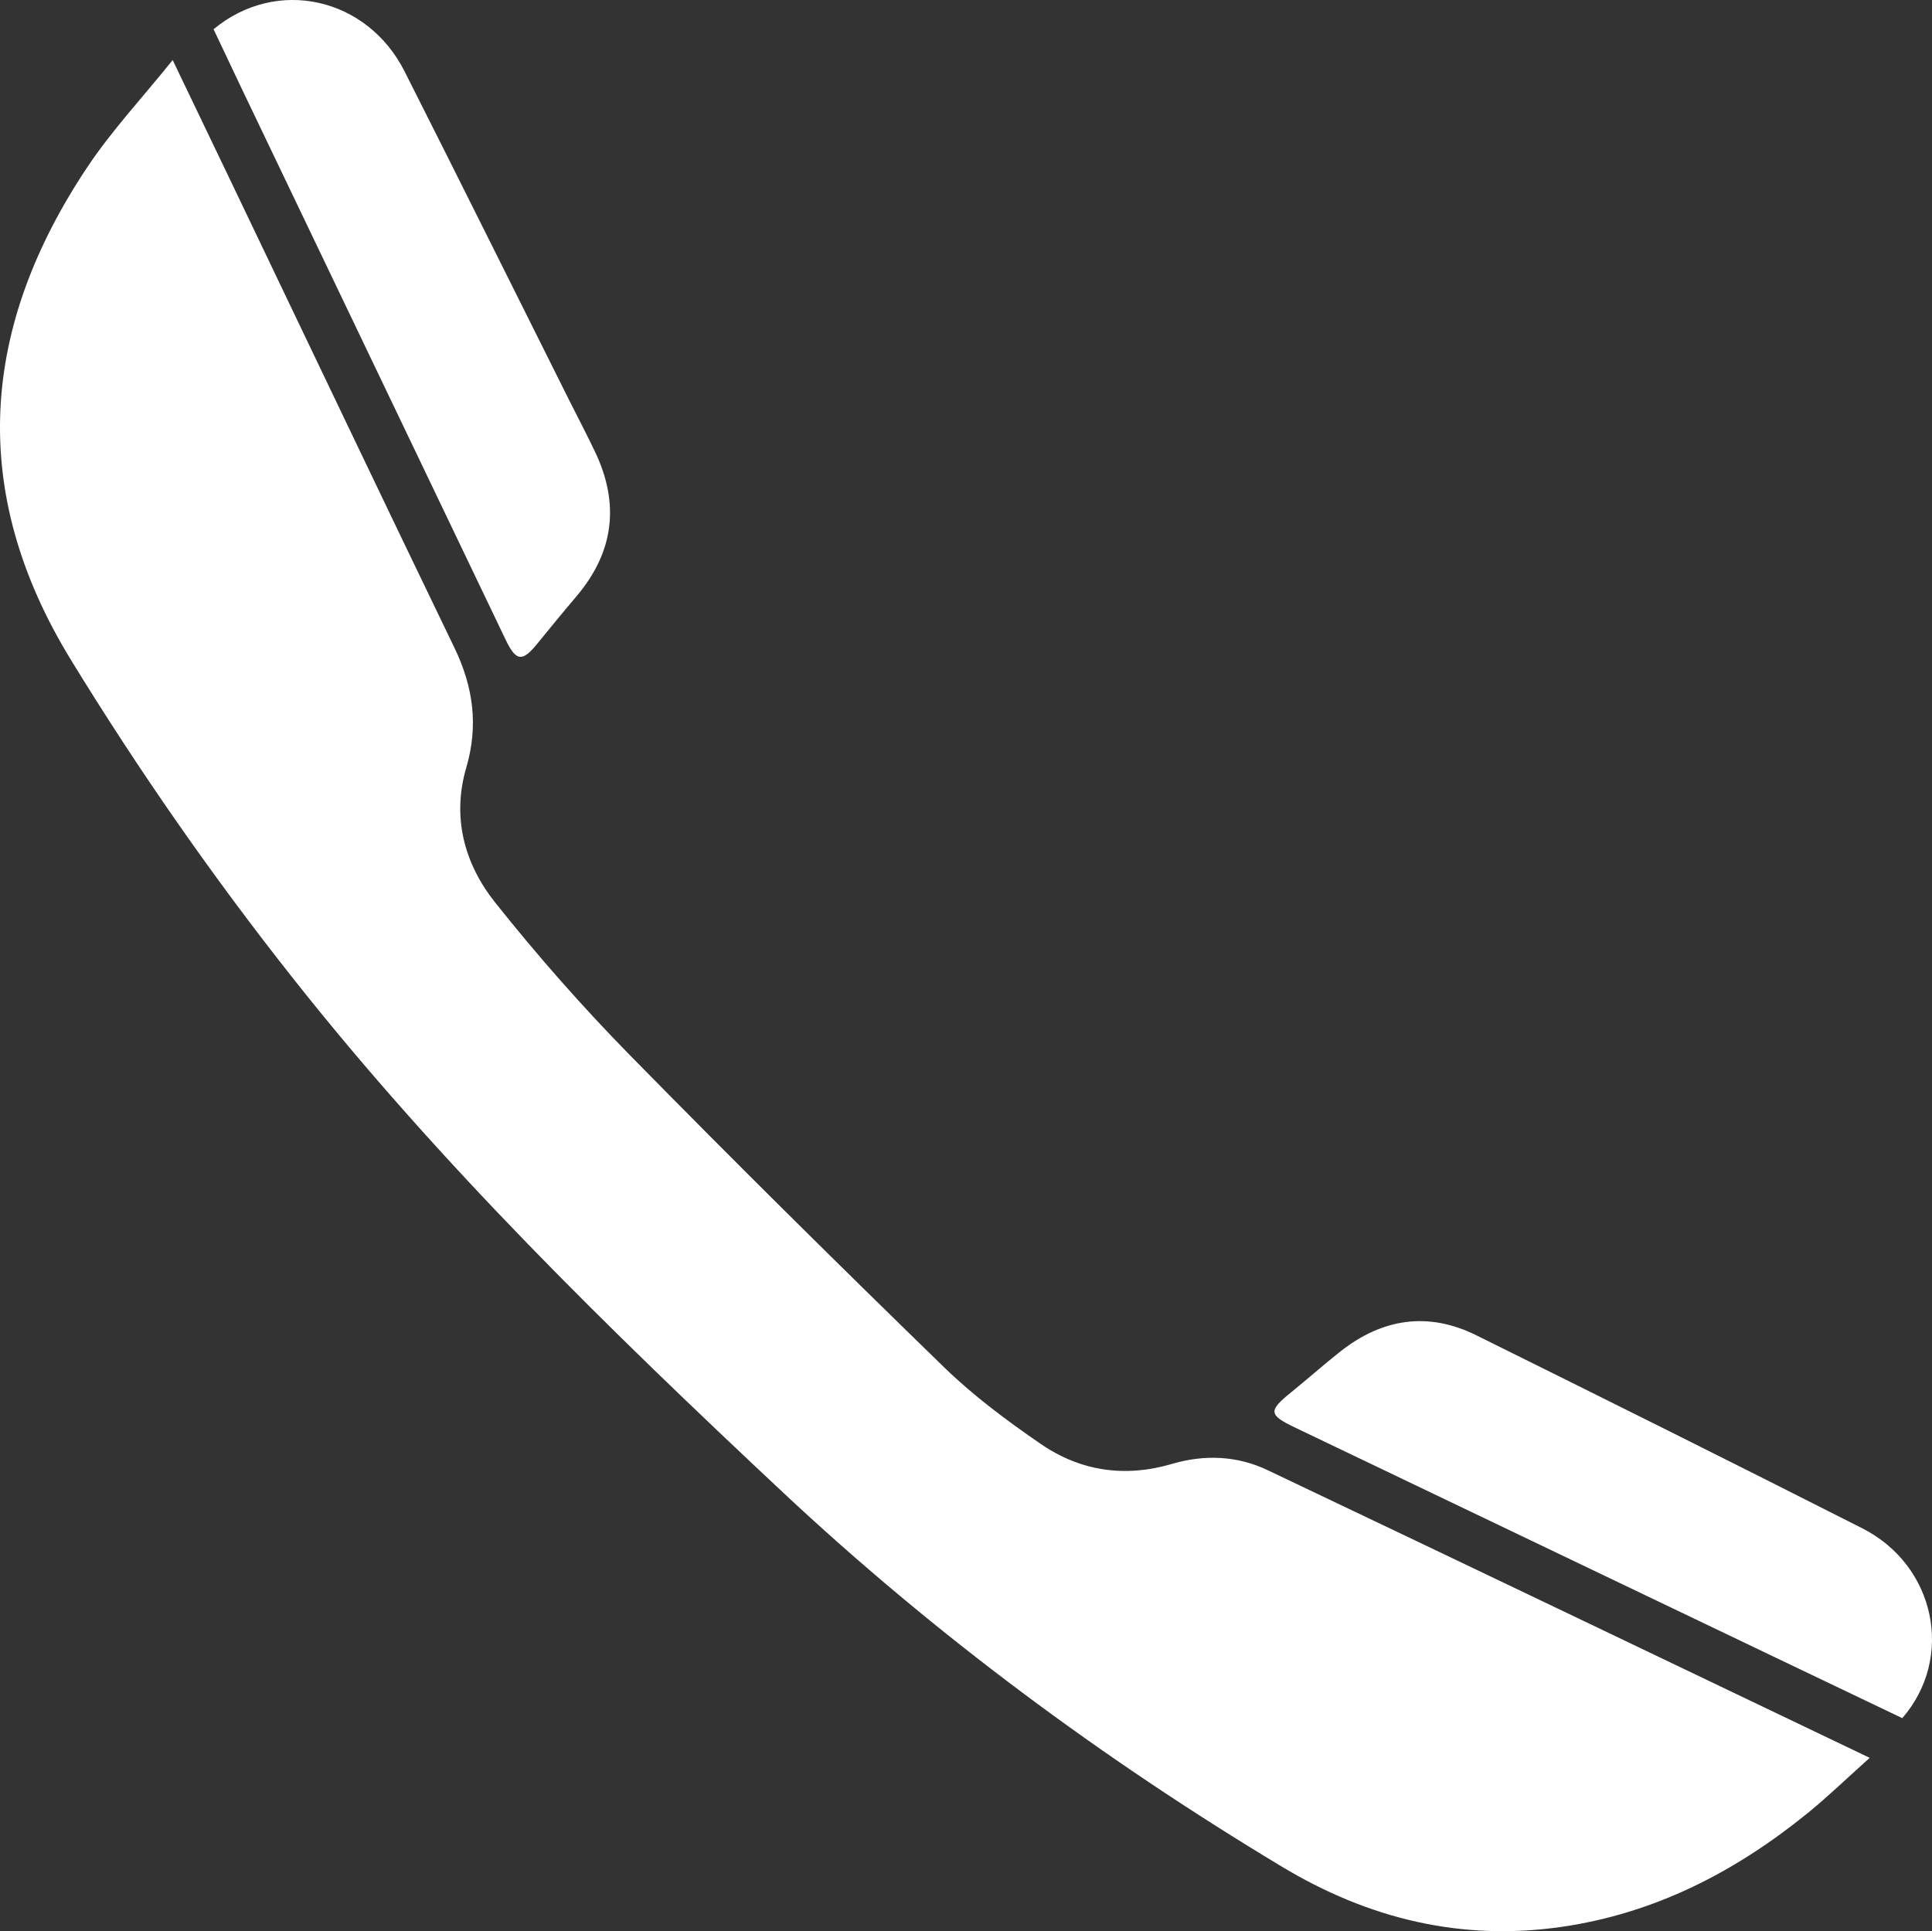 <?xml version="1.0" encoding="utf-8"?>
<!-- Generator: Adobe Illustrator 16.0.0, SVG Export Plug-In . SVG Version: 6.00 Build 0)  -->
<!DOCTYPE svg PUBLIC "-//W3C//DTD SVG 1.1//EN" "http://www.w3.org/Graphics/SVG/1.1/DTD/svg11.dtd">
<svg version="1.1" id="Ebene_1" xmlns="http://www.w3.org/2000/svg" xmlns:xlink="http://www.w3.org/1999/xlink" x="0px" y="0px"
	 width="45.46px" height="45.445px" viewBox="0 0 45.46 45.445" enable-background="new 0 0 45.46 45.445" xml:space="preserve">
<rect x="0" y="0" width="45.46" height="45.445" fill="#333333" stroke="none"/>
<g>
	<path fill-rule="evenodd" clip-rule="evenodd" fill="#FFFFFF" d="M43.994,41.367c-0.51,0.456-0.967,0.899-1.459,1.3
		c-1.701,1.381-3.592,2.359-5.787,2.677c-2.372,0.343-4.551-0.192-6.587-1.417c-4.218-2.536-8.156-5.452-11.745-8.813
		c-4.07-3.814-8.062-7.71-11.529-12.101c-1.891-2.392-3.629-4.889-5.221-7.489C-0.757,11.564-0.461,7.7,2.059,3.927
		c0.573-0.859,1.289-1.624,2.004-2.514C4.559,2.446,4.99,3.342,5.418,4.238c1.759,3.671,3.508,7.349,5.279,11.015
		c0.442,0.916,0.562,1.83,0.275,2.809c-0.344,1.175-0.044,2.269,0.681,3.179c0.989,1.243,2.044,2.443,3.156,3.577
		c2.438,2.486,4.916,4.937,7.413,7.365c0.689,0.669,1.475,1.253,2.27,1.799c0.934,0.64,1.976,0.794,3.085,0.468
		c0.757-0.224,1.529-0.196,2.244,0.144C34.523,36.83,39.219,39.083,43.994,41.367z"/>
	<path fill-rule="evenodd" clip-rule="evenodd" fill="#FFFFFF" d="M44.761,40.433c-1.083-0.518-2.177-1.04-3.269-1.563
		c-3.672-1.758-7.343-3.515-11.014-5.273c-0.634-0.303-0.639-0.395-0.09-0.838c0.388-0.315,0.762-0.648,1.154-0.957
		c0.986-0.776,2.062-0.941,3.196-0.379c3.033,1.503,6.063,3.011,9.081,4.542C45.541,36.839,45.996,39.007,44.761,40.433z"/>
	<path fill-rule="evenodd" clip-rule="evenodd" fill="#FFFFFF" d="M5.025,0.688C6.509-0.544,8.638-0.067,9.52,1.681
		c1.301,2.574,2.583,5.158,3.873,7.737c0.203,0.404,0.414,0.805,0.608,1.213c0.582,1.221,0.448,2.355-0.431,3.395
		c-0.313,0.369-0.619,0.743-0.925,1.118c-0.354,0.438-0.501,0.424-0.747-0.089C9.83,10.739,7.764,6.422,5.697,2.106
		C5.471,1.631,5.246,1.155,5.025,0.688z"/>
</g>
</svg>
